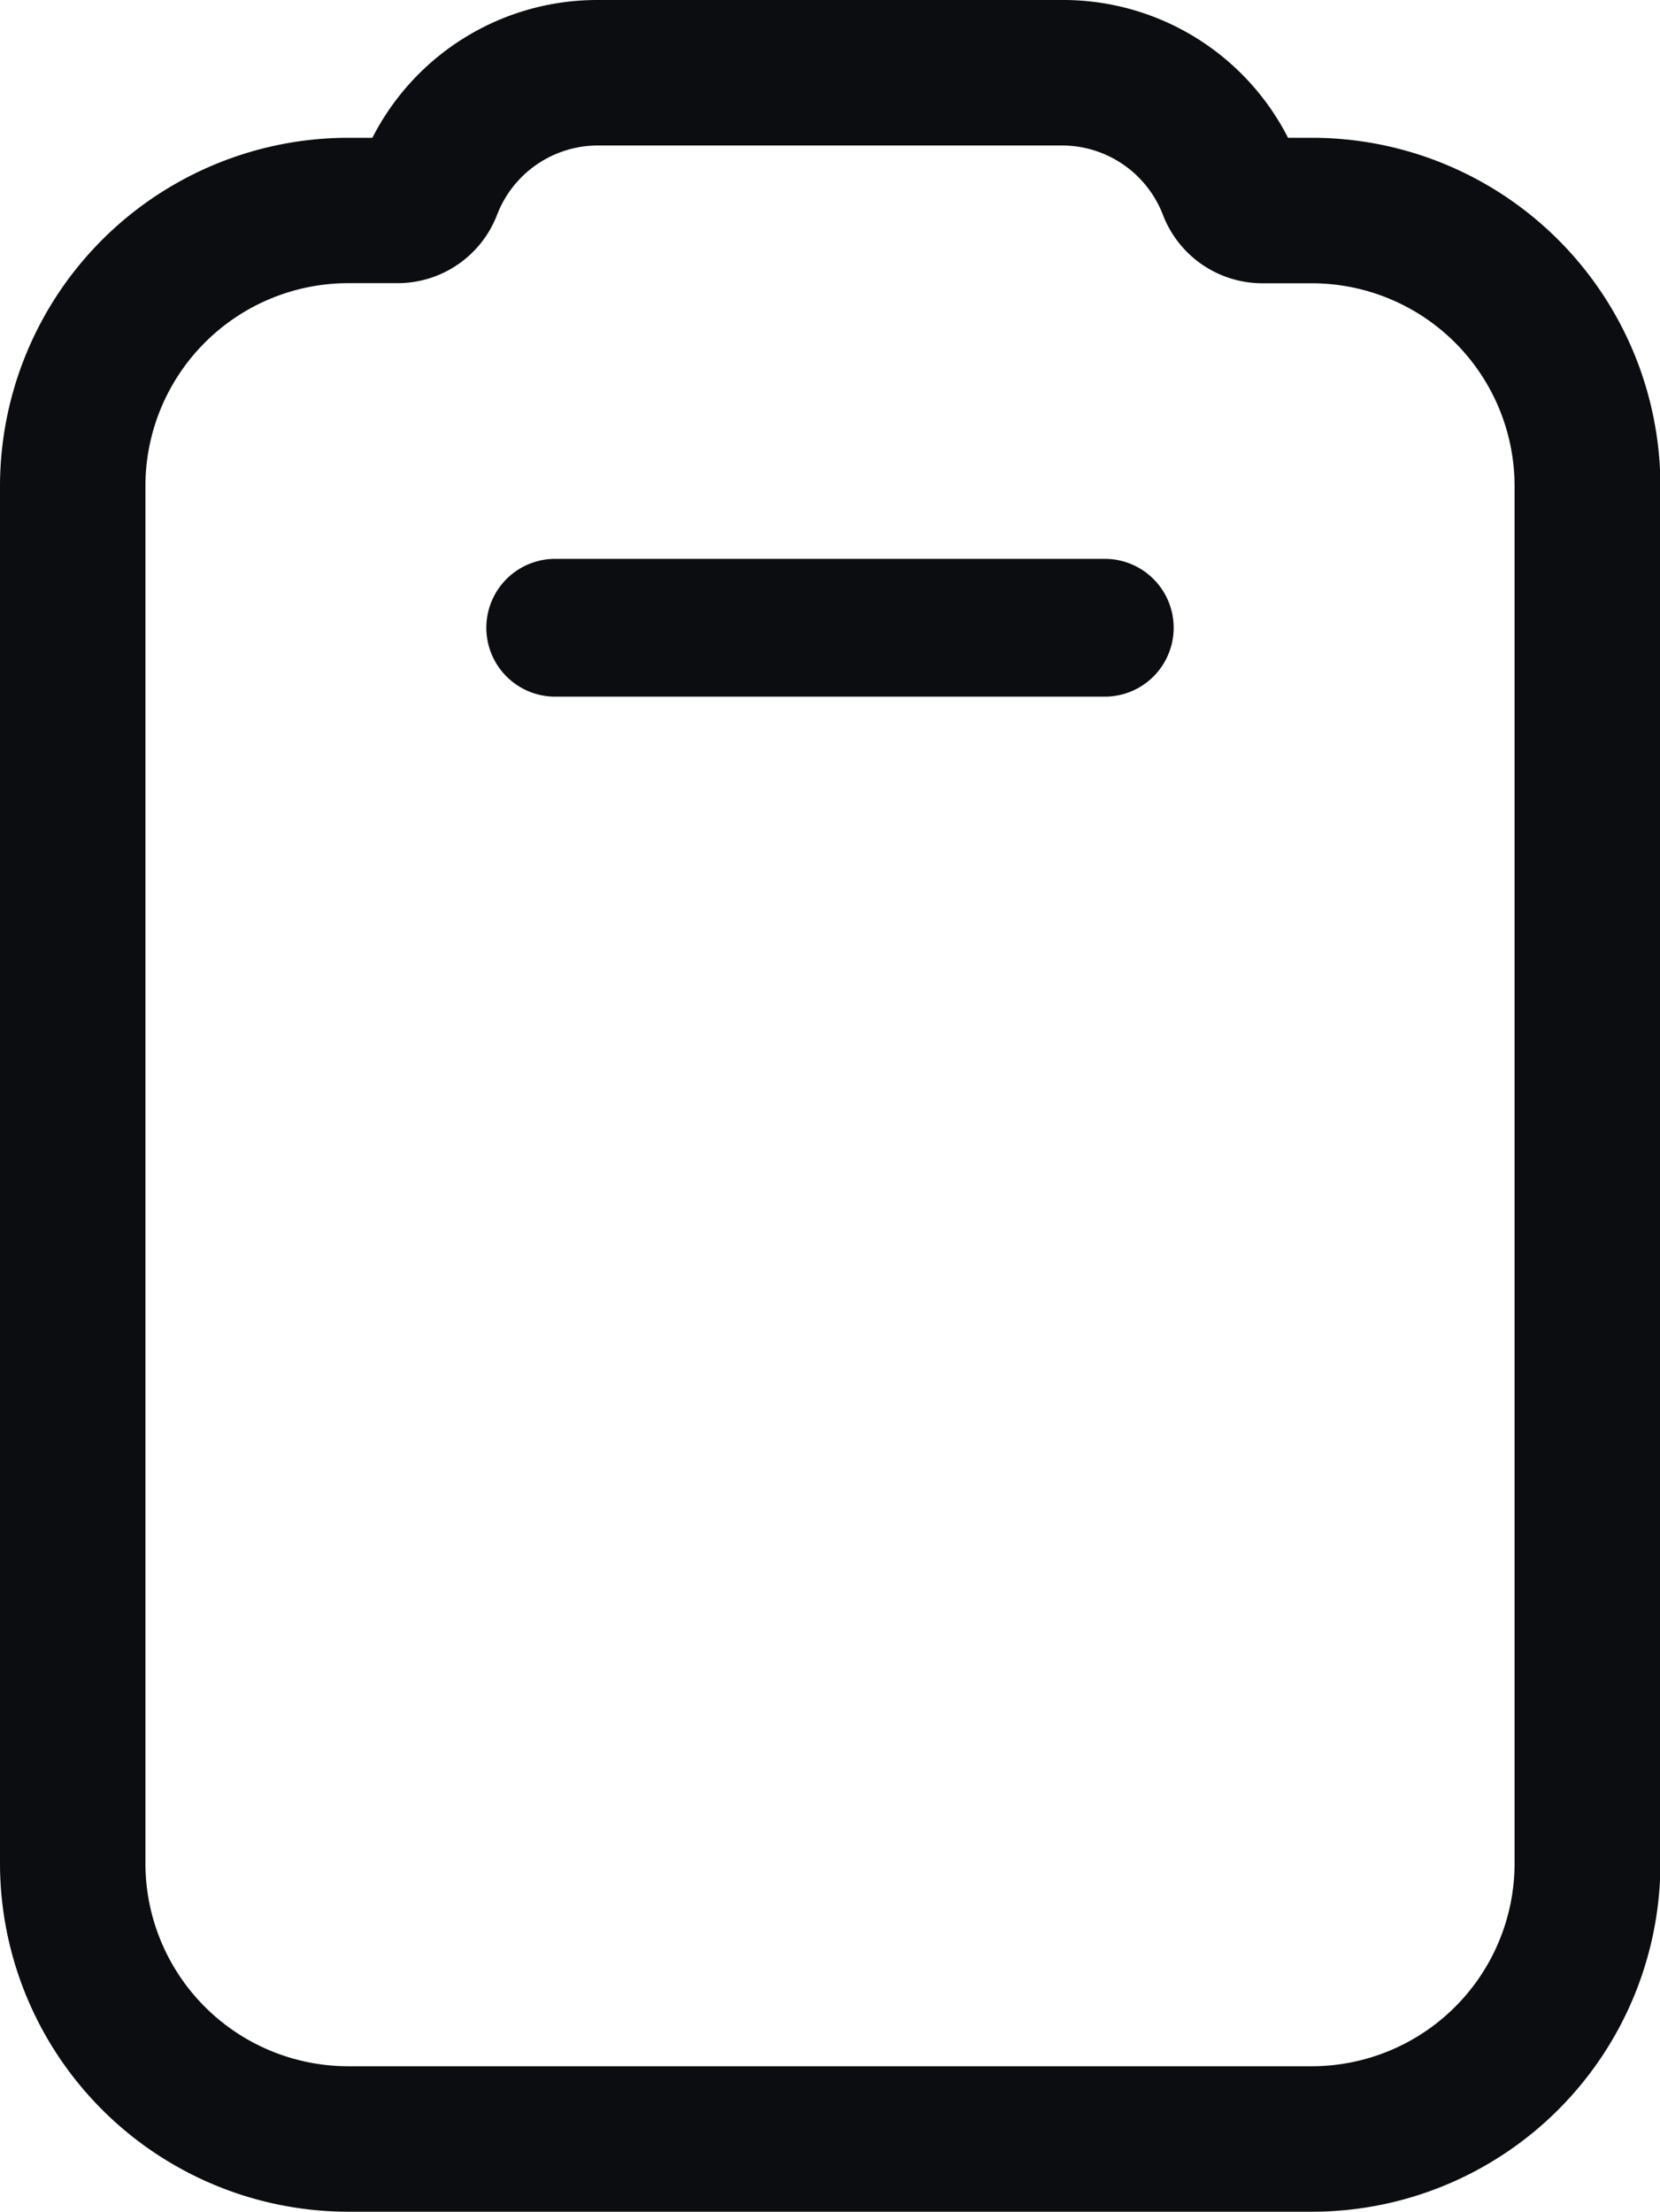 <svg xmlns="http://www.w3.org/2000/svg" width="15.981" height="21.285" viewBox="0 0 15.981 21.285">
  <g id="Group_16791" data-name="Group 16791" transform="translate(23939.2 -21917.138)">
    <path id="clipboard" d="M85.058,15.3h4.464A2.43,2.43,0,0,1,91.7,16.626h.234a3.355,3.355,0,0,1,3.351,3.351V33.233a3.355,3.355,0,0,1-3.351,3.351H82.651A3.355,3.355,0,0,1,79.3,33.233V19.977a3.355,3.355,0,0,1,3.351-3.351h.234A2.43,2.43,0,0,1,85.058,15.3ZM91.93,35.184a1.953,1.953,0,0,0,1.951-1.951V19.977a1.953,1.953,0,0,0-1.951-1.951h-.473a1.026,1.026,0,0,1-.96-.655,1.042,1.042,0,0,0-.976-.671H85.06a1.041,1.041,0,0,0-.975.668,1.026,1.026,0,0,1-.96.657h-.473A1.953,1.953,0,0,0,80.7,19.977V33.233a1.953,1.953,0,0,0,1.951,1.951Z" transform="translate(-24018.5 21901.838)" fill="#0c0d10"/>
    <path id="clipboard-2" data-name="clipboard" d="M89.936,19.977H84.645a.663.663,0,0,1,0-1.326h5.291a.663.663,0,0,1,0,1.326Z" transform="translate(-24018.5 21903.865)" fill="#0c0d10"/>
  </g>
</svg>
